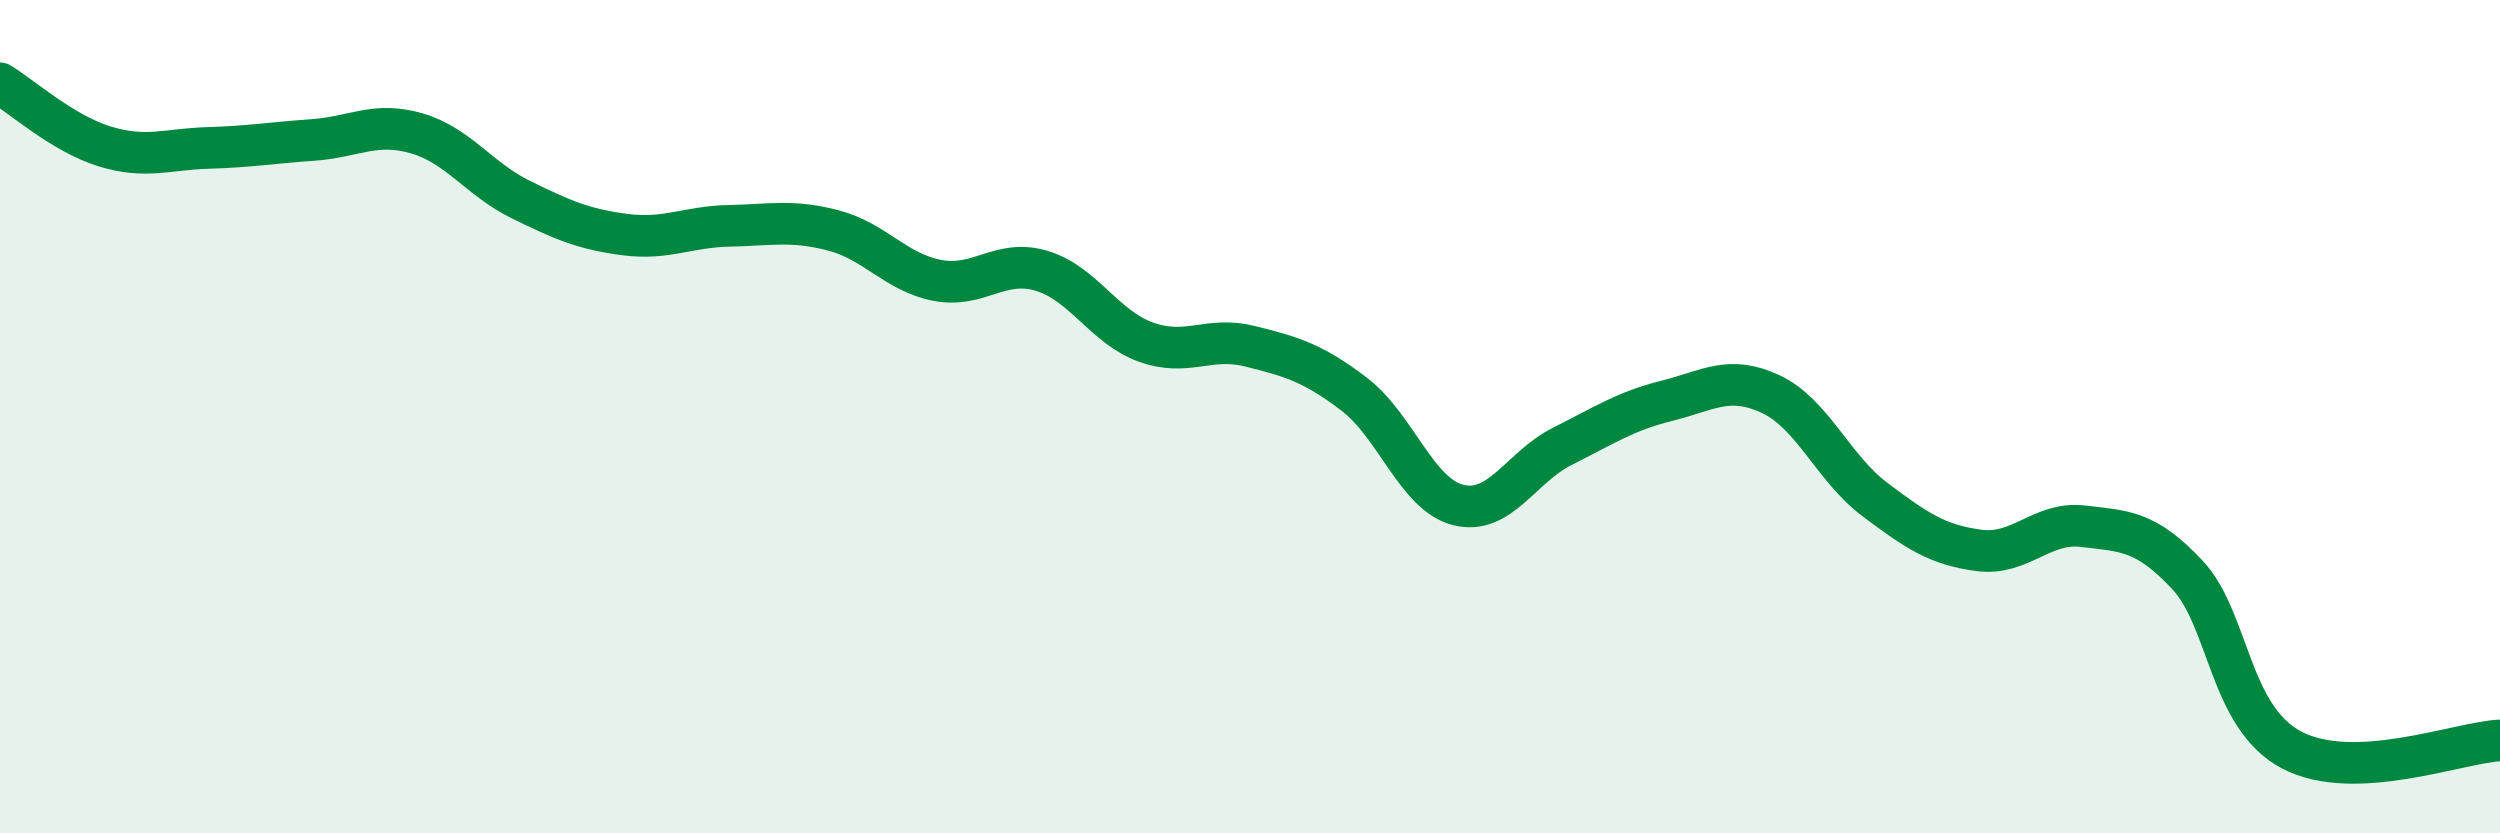 
    <svg width="60" height="20" viewBox="0 0 60 20" xmlns="http://www.w3.org/2000/svg">
      <path
        d="M 0,2 C 0.5,2.3 1.5,3.2 2.5,3.51 C 3.5,3.82 4,3.58 5,3.55 C 6,3.52 6.5,3.43 7.5,3.36 C 8.5,3.29 9,2.91 10,3.2 C 11,3.49 11.5,4.3 12.5,4.79 C 13.5,5.28 14,5.5 15,5.63 C 16,5.76 16.5,5.44 17.5,5.42 C 18.5,5.4 19,5.27 20,5.53 C 21,5.79 21.5,6.54 22.5,6.73 C 23.5,6.92 24,6.2 25,6.5 C 26,6.8 26.5,7.85 27.5,8.21 C 28.5,8.57 29,8.06 30,8.31 C 31,8.56 31.5,8.7 32.5,9.46 C 33.5,10.22 34,11.87 35,12.12 C 36,12.37 36.5,11.21 37.5,10.71 C 38.5,10.21 39,9.87 40,9.62 C 41,9.37 41.5,8.99 42.5,9.46 C 43.5,9.93 44,11.24 45,11.99 C 46,12.74 46.5,13.08 47.5,13.21 C 48.5,13.34 49,12.51 50,12.63 C 51,12.75 51.5,12.73 52.5,13.8 C 53.5,14.87 53.5,17.21 55,18 C 56.5,18.79 59,17.82 60,17.77L60 20L0 20Z"
        fill="#008740"
        opacity="0.1"
        stroke-linecap="round"
        stroke-linejoin="round"
      />
      <path
        d="M 0,2 C 0.5,2.3 1.5,3.2 2.5,3.51 C 3.5,3.82 4,3.58 5,3.55 C 6,3.52 6.5,3.43 7.5,3.36 C 8.5,3.29 9,2.91 10,3.2 C 11,3.49 11.5,4.3 12.5,4.79 C 13.5,5.28 14,5.5 15,5.63 C 16,5.76 16.5,5.44 17.5,5.42 C 18.5,5.4 19,5.27 20,5.53 C 21,5.79 21.5,6.54 22.5,6.73 C 23.5,6.92 24,6.2 25,6.5 C 26,6.8 26.5,7.85 27.5,8.21 C 28.5,8.57 29,8.06 30,8.31 C 31,8.56 31.5,8.7 32.5,9.46 C 33.5,10.22 34,11.87 35,12.12 C 36,12.37 36.5,11.21 37.5,10.71 C 38.5,10.21 39,9.87 40,9.62 C 41,9.37 41.5,8.99 42.5,9.46 C 43.5,9.93 44,11.24 45,11.99 C 46,12.74 46.5,13.08 47.5,13.21 C 48.5,13.34 49,12.51 50,12.63 C 51,12.75 51.5,12.73 52.5,13.8 C 53.5,14.87 53.5,17.21 55,18 C 56.5,18.79 59,17.82 60,17.77"
        stroke="#008740"
        stroke-width="1"
        fill="none"
        stroke-linecap="round"
        stroke-linejoin="round"
      />
    </svg>
  